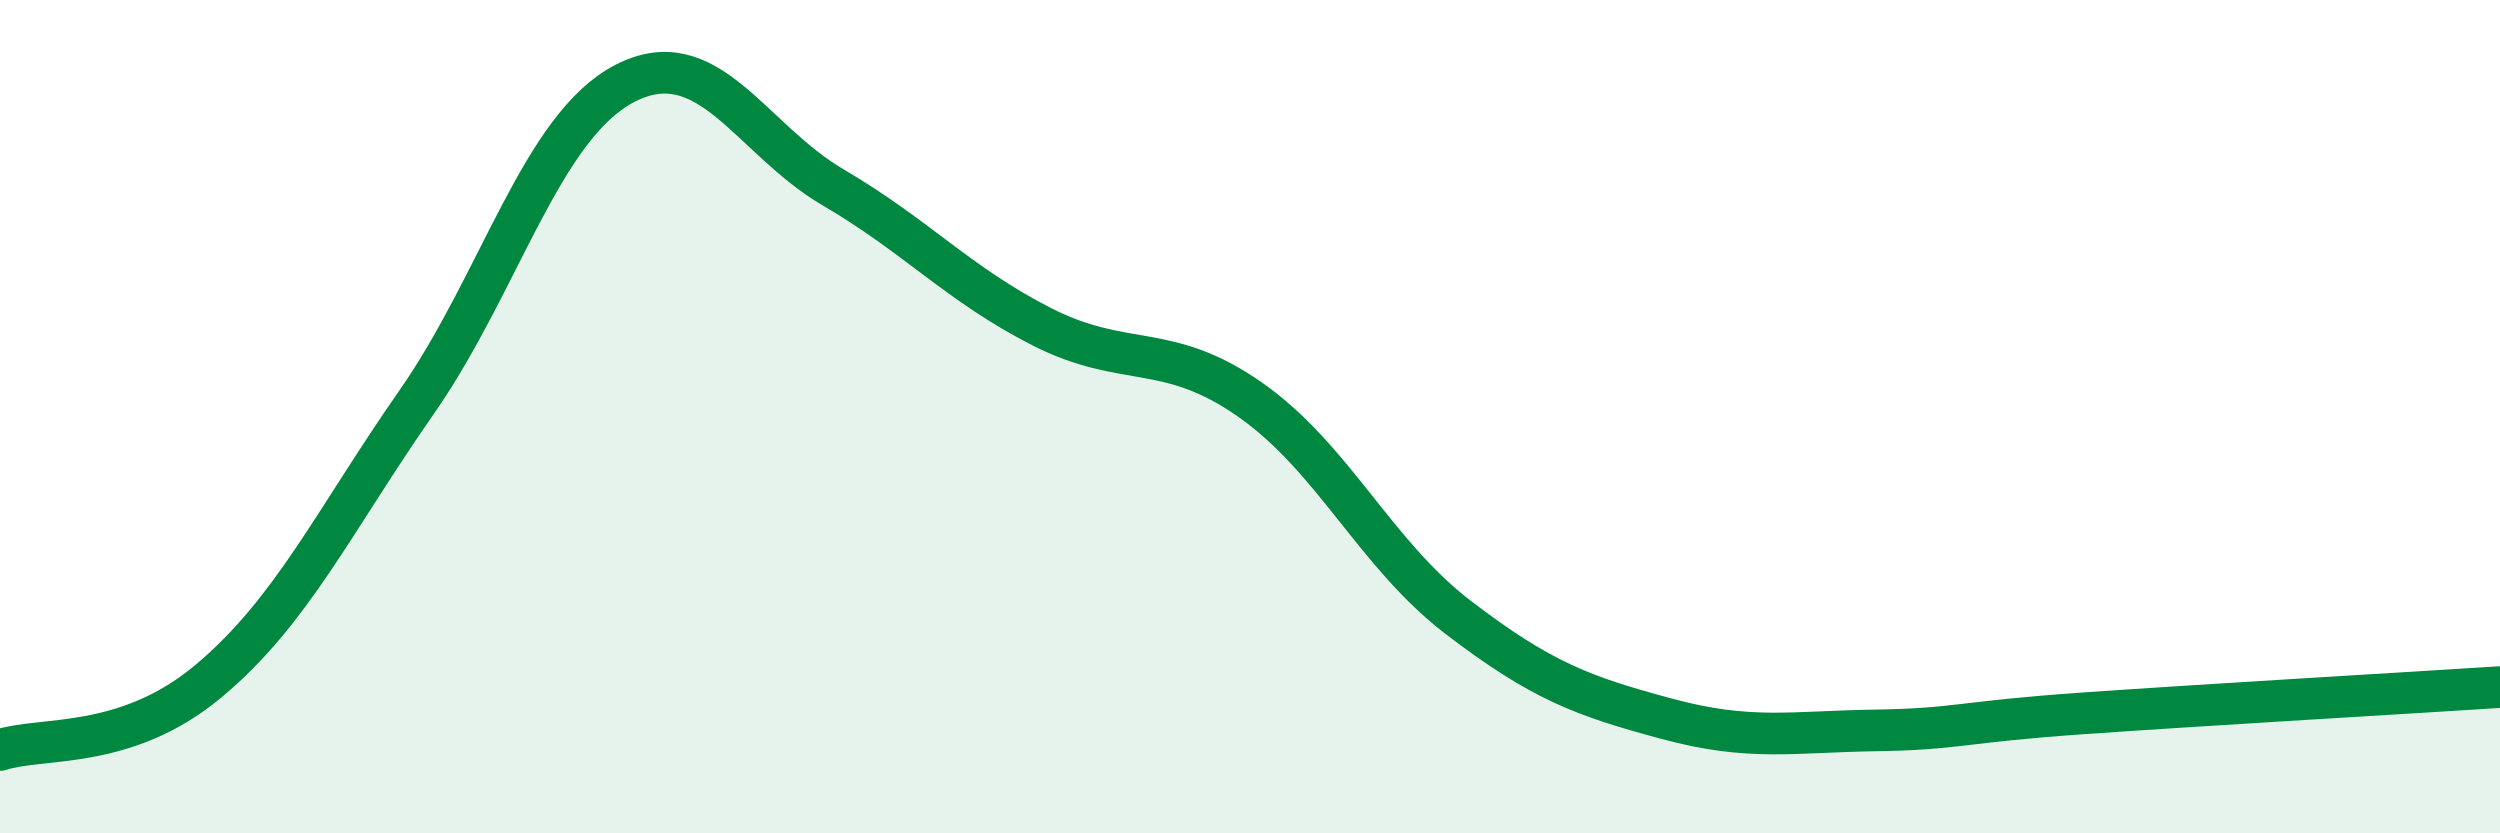 
    <svg width="60" height="20" viewBox="0 0 60 20" xmlns="http://www.w3.org/2000/svg">
      <path
        d="M 0,18 C 1,17.67 3,18.02 5,16.35 C 7,14.68 8,12.52 10,9.65 C 12,6.78 13,3.03 15,2 C 17,0.97 18,3.33 20,4.5 C 22,5.67 23,6.82 25,7.84 C 27,8.86 28,8.19 30,9.59 C 32,10.99 33,13.29 35,14.82 C 37,16.35 38,16.71 40,17.25 C 42,17.79 43,17.56 45,17.53 C 47,17.5 47,17.33 50,17.12 C 53,16.91 58,16.62 60,16.49L60 20L0 20Z"
        fill="#008740"
        opacity="0.1"
        stroke-linecap="round"
        stroke-linejoin="round"
      />
      <path
        d="M 0,18 C 1,17.67 3,18.02 5,16.35 C 7,14.68 8,12.52 10,9.65 C 12,6.78 13,3.03 15,2 C 17,0.97 18,3.33 20,4.5 C 22,5.67 23,6.82 25,7.84 C 27,8.86 28,8.19 30,9.59 C 32,10.99 33,13.29 35,14.82 C 37,16.35 38,16.71 40,17.25 C 42,17.79 43,17.56 45,17.53 C 47,17.5 47,17.33 50,17.12 C 53,16.91 58,16.62 60,16.49"
        stroke="#008740"
        stroke-width="1"
        fill="none"
        stroke-linecap="round"
        stroke-linejoin="round"
      />
    </svg>
  